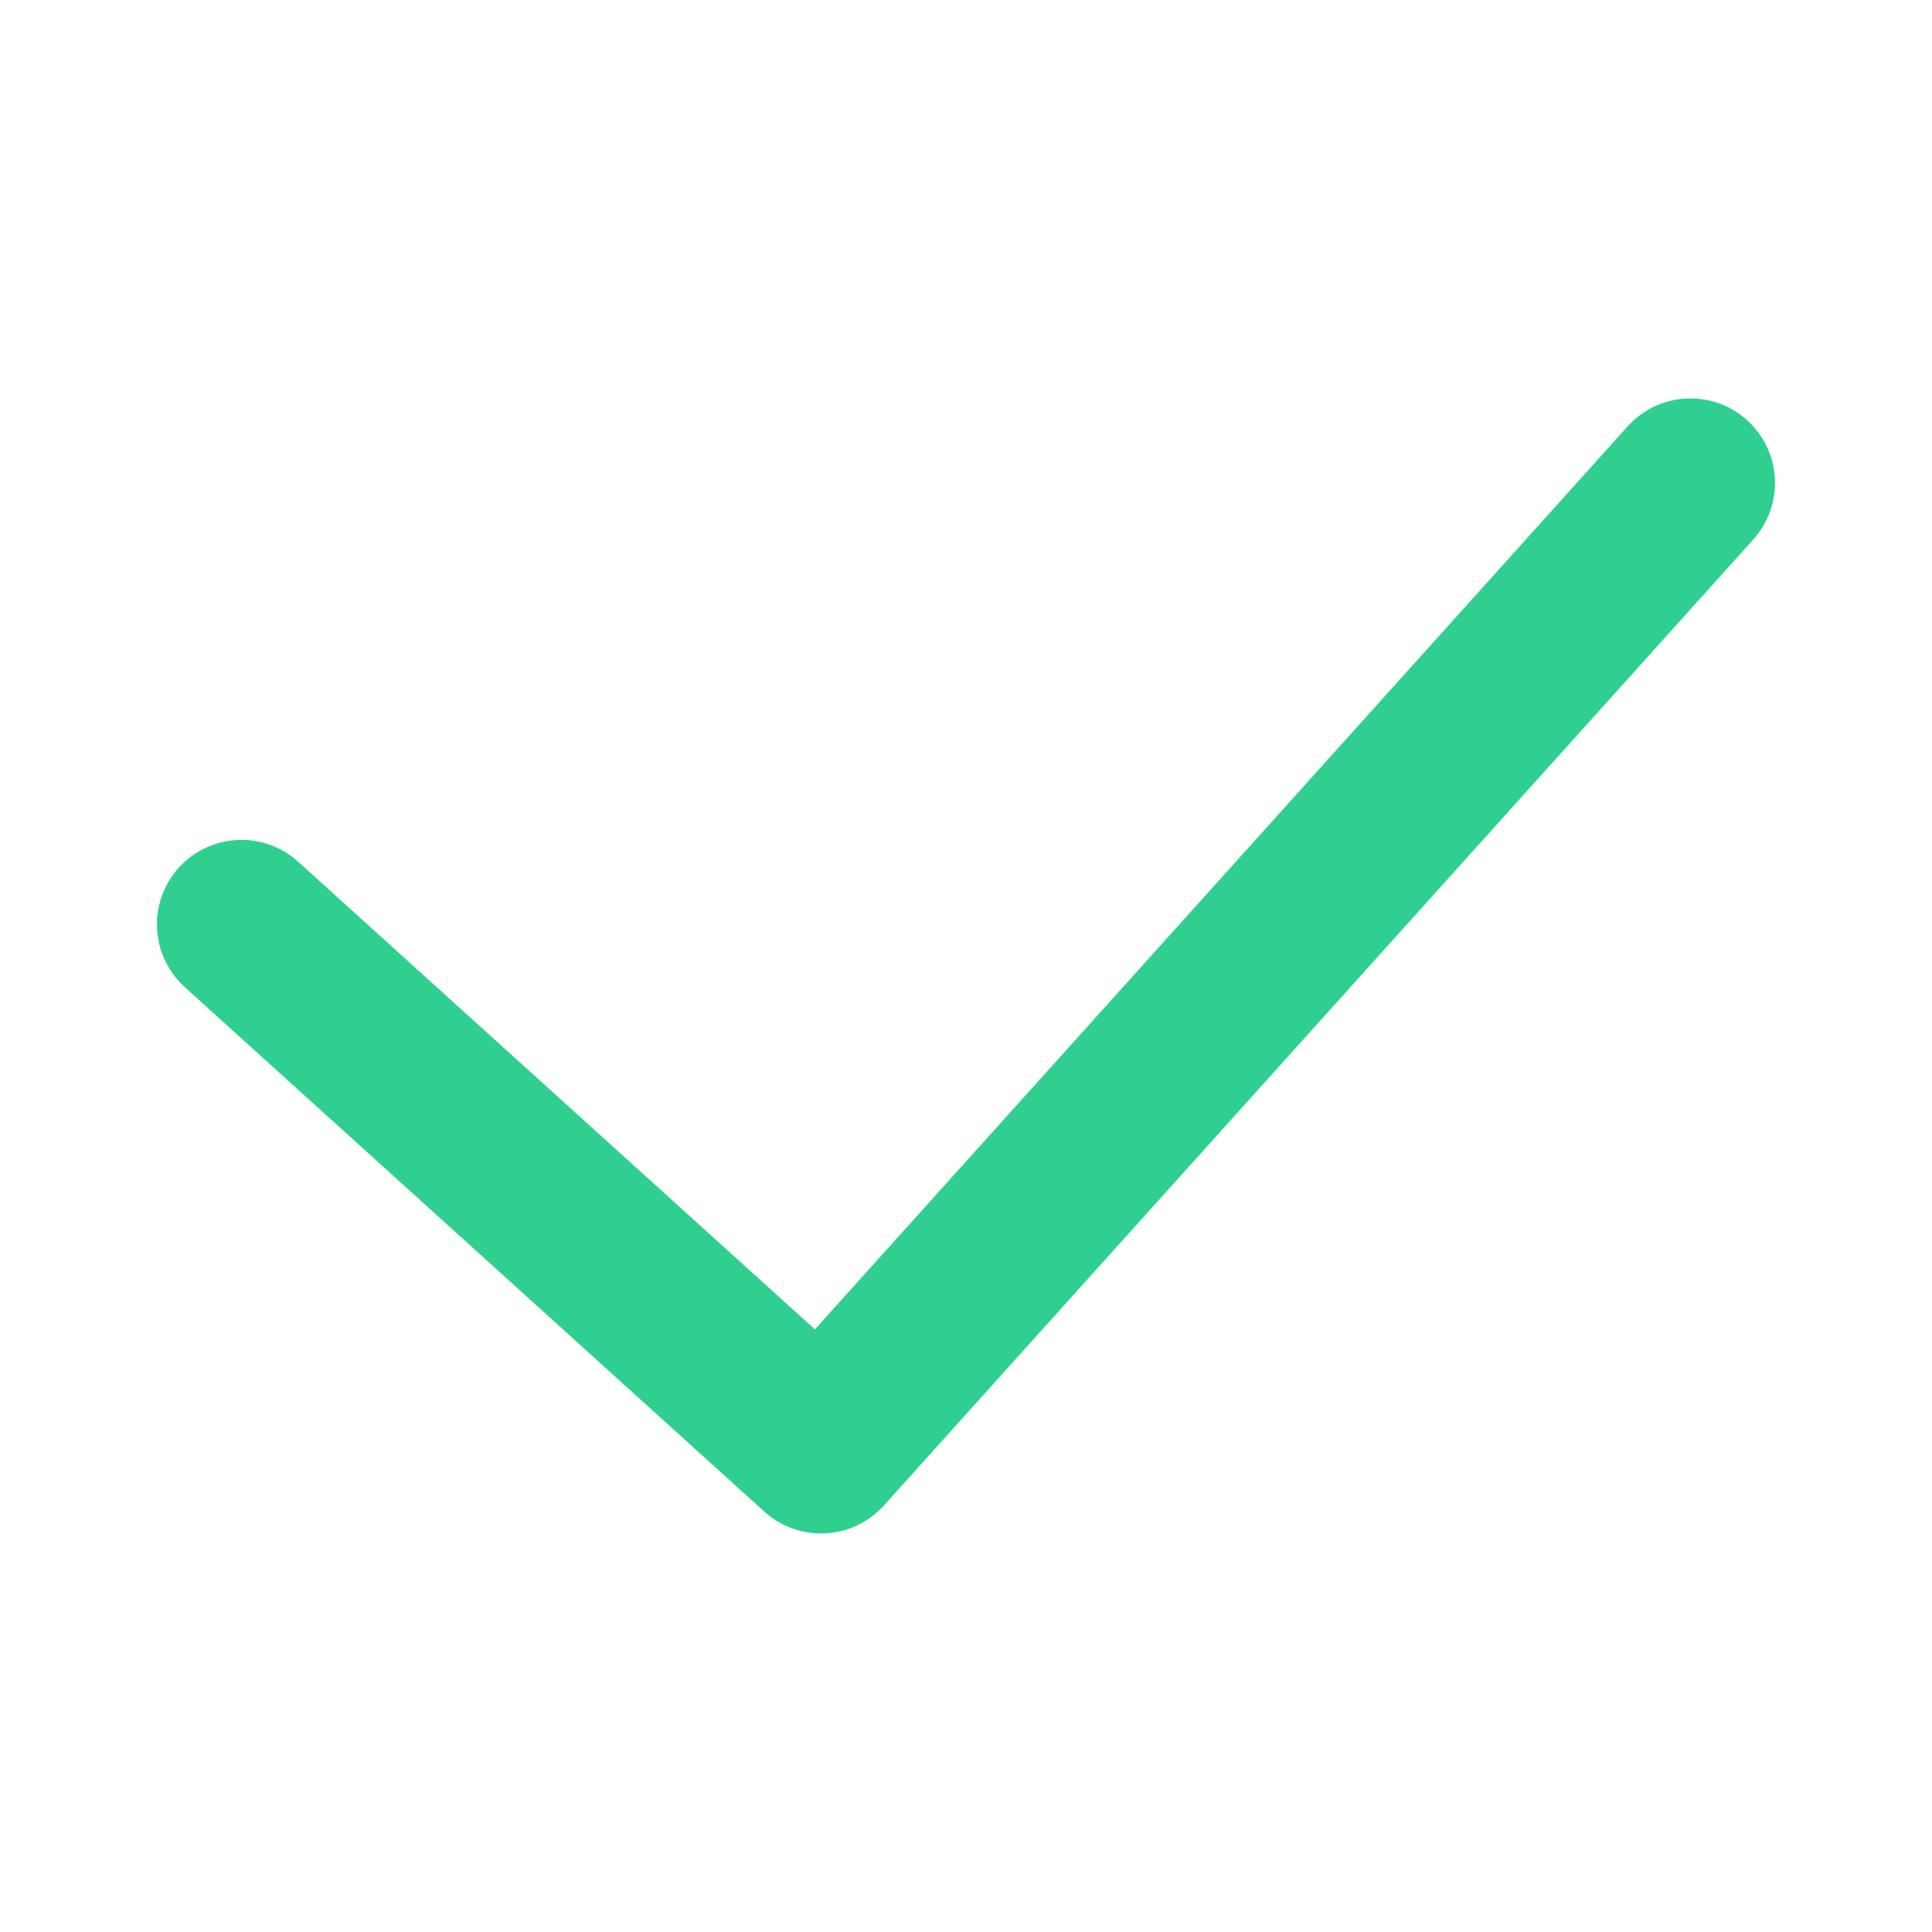<svg width="24" height="24" viewBox="0 0 24 24" fill="none" xmlns="http://www.w3.org/2000/svg">
<g id="Component 19">
<mask id="mask0_356_56809" style="mask-type:alpha" maskUnits="userSpaceOnUse" x="0" y="0" width="24" height="24">
<rect id="Rectangle 26381" width="24" height="24" fill="#D9D9D9"/>
</mask>
<g mask="url(#mask0_356_56809)">
<path id="Vector (Stroke)" fill-rule="evenodd" clip-rule="evenodd" d="M21.702 5.219C22.133 5.607 22.168 6.271 21.78 6.702L10.98 18.702C10.793 18.909 10.532 19.034 10.253 19.048C9.974 19.062 9.702 18.965 9.495 18.778L2.295 12.262C1.865 11.873 1.832 11.209 2.221 10.779C2.61 10.349 3.274 10.316 3.704 10.705L10.123 16.514L20.219 5.297C20.607 4.866 21.271 4.831 21.702 5.219Z" fill="#2FD08F"/>
</g>
</g>
</svg>
